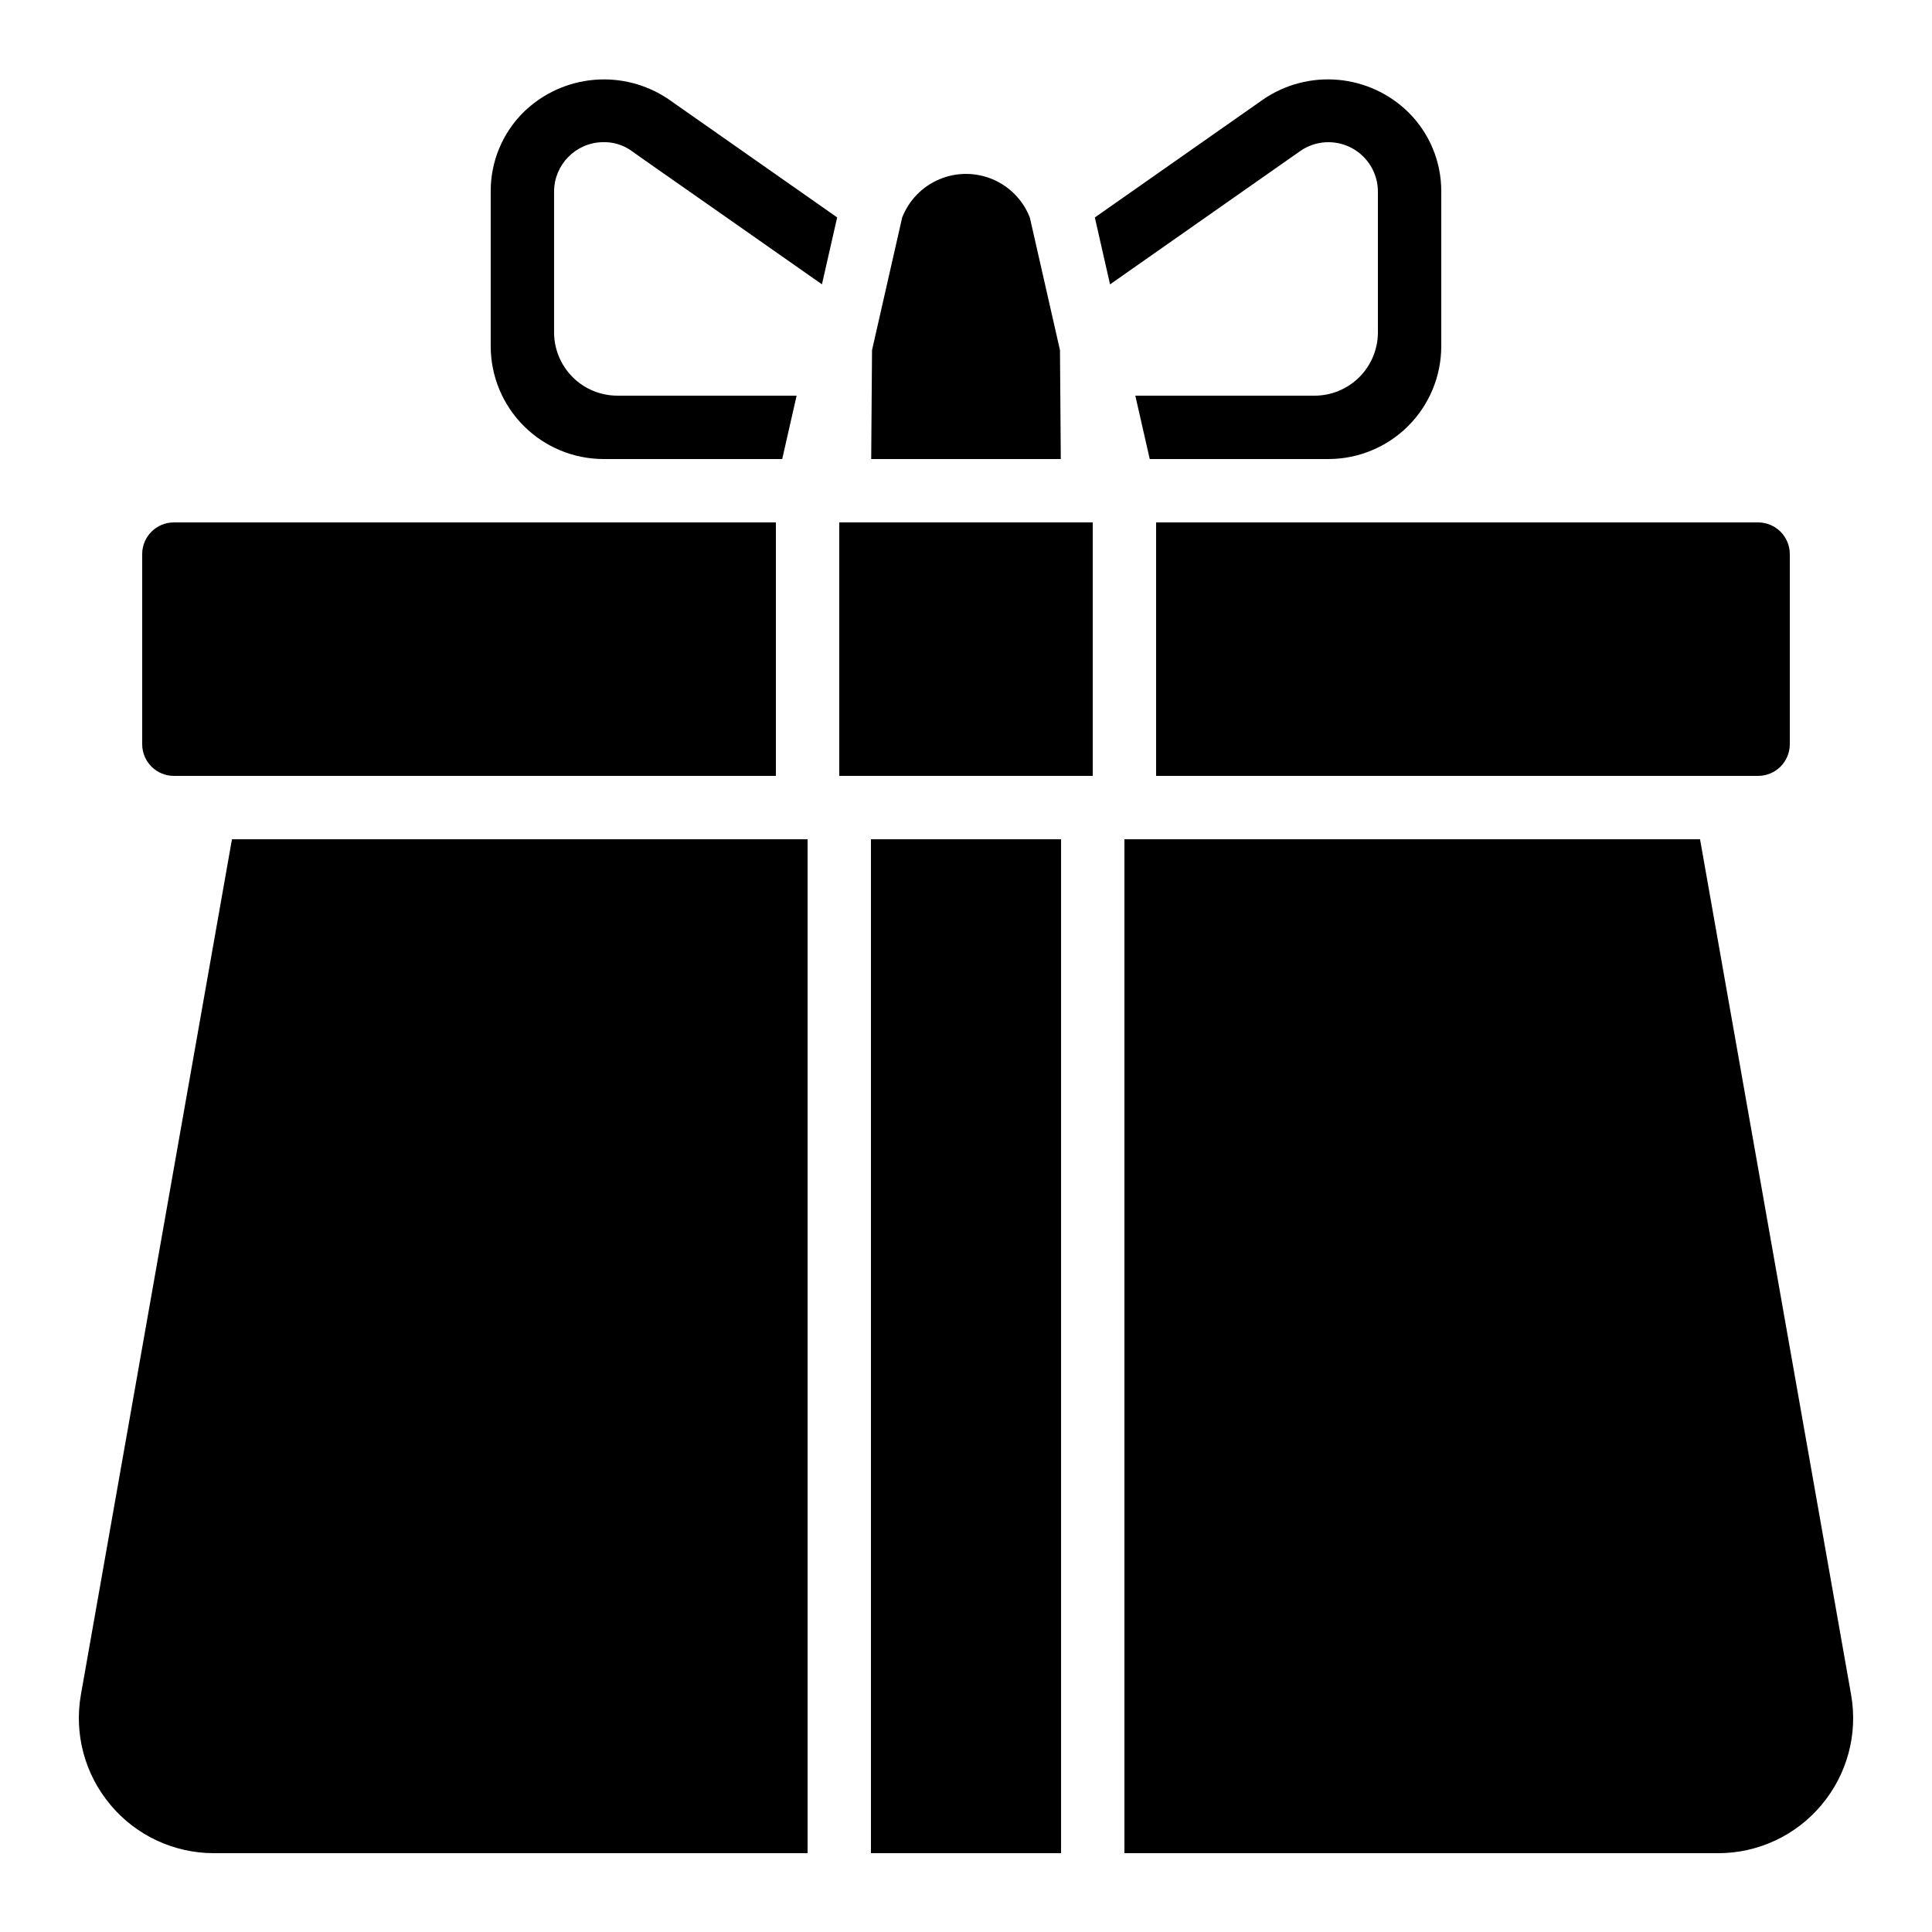 <?xml version="1.0" encoding="UTF-8"?>
<!-- Uploaded to: ICON Repo, www.svgrepo.com, Generator: ICON Repo Mixer Tools -->
<svg fill="#000000" width="800px" height="800px" version="1.1" viewBox="144 144 512 512" xmlns="http://www.w3.org/2000/svg">
 <g>
  <path d="m366.41 282.44h67.176v67.176h-67.176z"/>
  <path d="m198.48 349.62h151.14v-67.176h-159.54c-4.637 0-8.398 3.762-8.398 8.398v50.383c0 2.227 0.887 4.359 2.461 5.934 1.574 1.578 3.711 2.461 5.938 2.461z"/>
  <path d="m303.65 181.68c2.777-0.113 5.516 0.711 7.769 2.336l0.242 0.176c1.117 0.84 10.914 7.656 22.832 16.004l27.332 19.152 4.031-17.734-44.75-31.359c-5.793-3.906-12.754-5.703-19.715-5.094-6.961 0.613-13.5 3.598-18.523 8.453-5.688 5.566-8.871 13.207-8.824 21.168v40.977c0.008 7.926 3.16 15.523 8.766 21.125 5.602 5.606 13.199 8.758 21.125 8.766h47.359l3.82-16.793h-47.484c-4.453 0-8.727-1.77-11.875-4.918-3.148-3.148-4.918-7.422-4.918-11.875v-37.281c0.008-7.121 5.695-12.938 12.812-13.102z"/>
  <path d="m626.71 622.33c6.816-8.09 9.691-18.785 7.852-29.203l-40.035-226.71h-152.54v268.7h157.35c10.566 0 20.594-4.68 27.379-12.781z"/>
  <path d="m173.29 622.33c6.785 8.102 16.812 12.781 27.383 12.781h157.35v-268.7h-152.55l-40.035 226.71c-1.836 10.418 1.039 21.113 7.852 29.203z"/>
  <path d="m478.83 170.3-44.688 31.328 4.031 17.734 27.32-19.156c11.922-8.348 21.715-15.199 22.832-16.004l0.242-0.176c4.008-2.785 9.23-3.113 13.555-0.855 4.32 2.262 7.035 6.734 7.035 11.613v37.281c0 4.453-1.77 8.727-4.918 11.875-3.148 3.148-7.422 4.918-11.875 4.918h-47.492l3.82 16.793h47.367c7.926-0.008 15.523-3.16 21.129-8.766 5.602-5.602 8.754-13.199 8.762-21.125v-40.977c0.039-7.918-3.117-15.512-8.758-21.07-5.016-4.91-11.578-7.93-18.57-8.555-6.992-0.621-13.988 1.191-19.793 5.141z"/>
  <path d="m450.38 349.62h159.54c2.227 0 4.363-0.883 5.938-2.461 1.574-1.574 2.461-3.707 2.461-5.934v-50.383c0-2.227-0.887-4.363-2.461-5.938-1.574-1.574-3.711-2.461-5.938-2.461h-159.54z"/>
  <path d="m374.81 366.41h50.383v268.7h-50.383z"/>
  <path d="m383.08 201.66-7.984 35.133-0.219 28.859h50.246l-0.219-28.859-7.984-35.133c-1.777-4.57-5.332-8.23-9.852-10.141-4.519-1.91-9.617-1.91-14.137 0-4.519 1.91-8.074 5.57-9.852 10.141z"/>
 </g>
</svg>